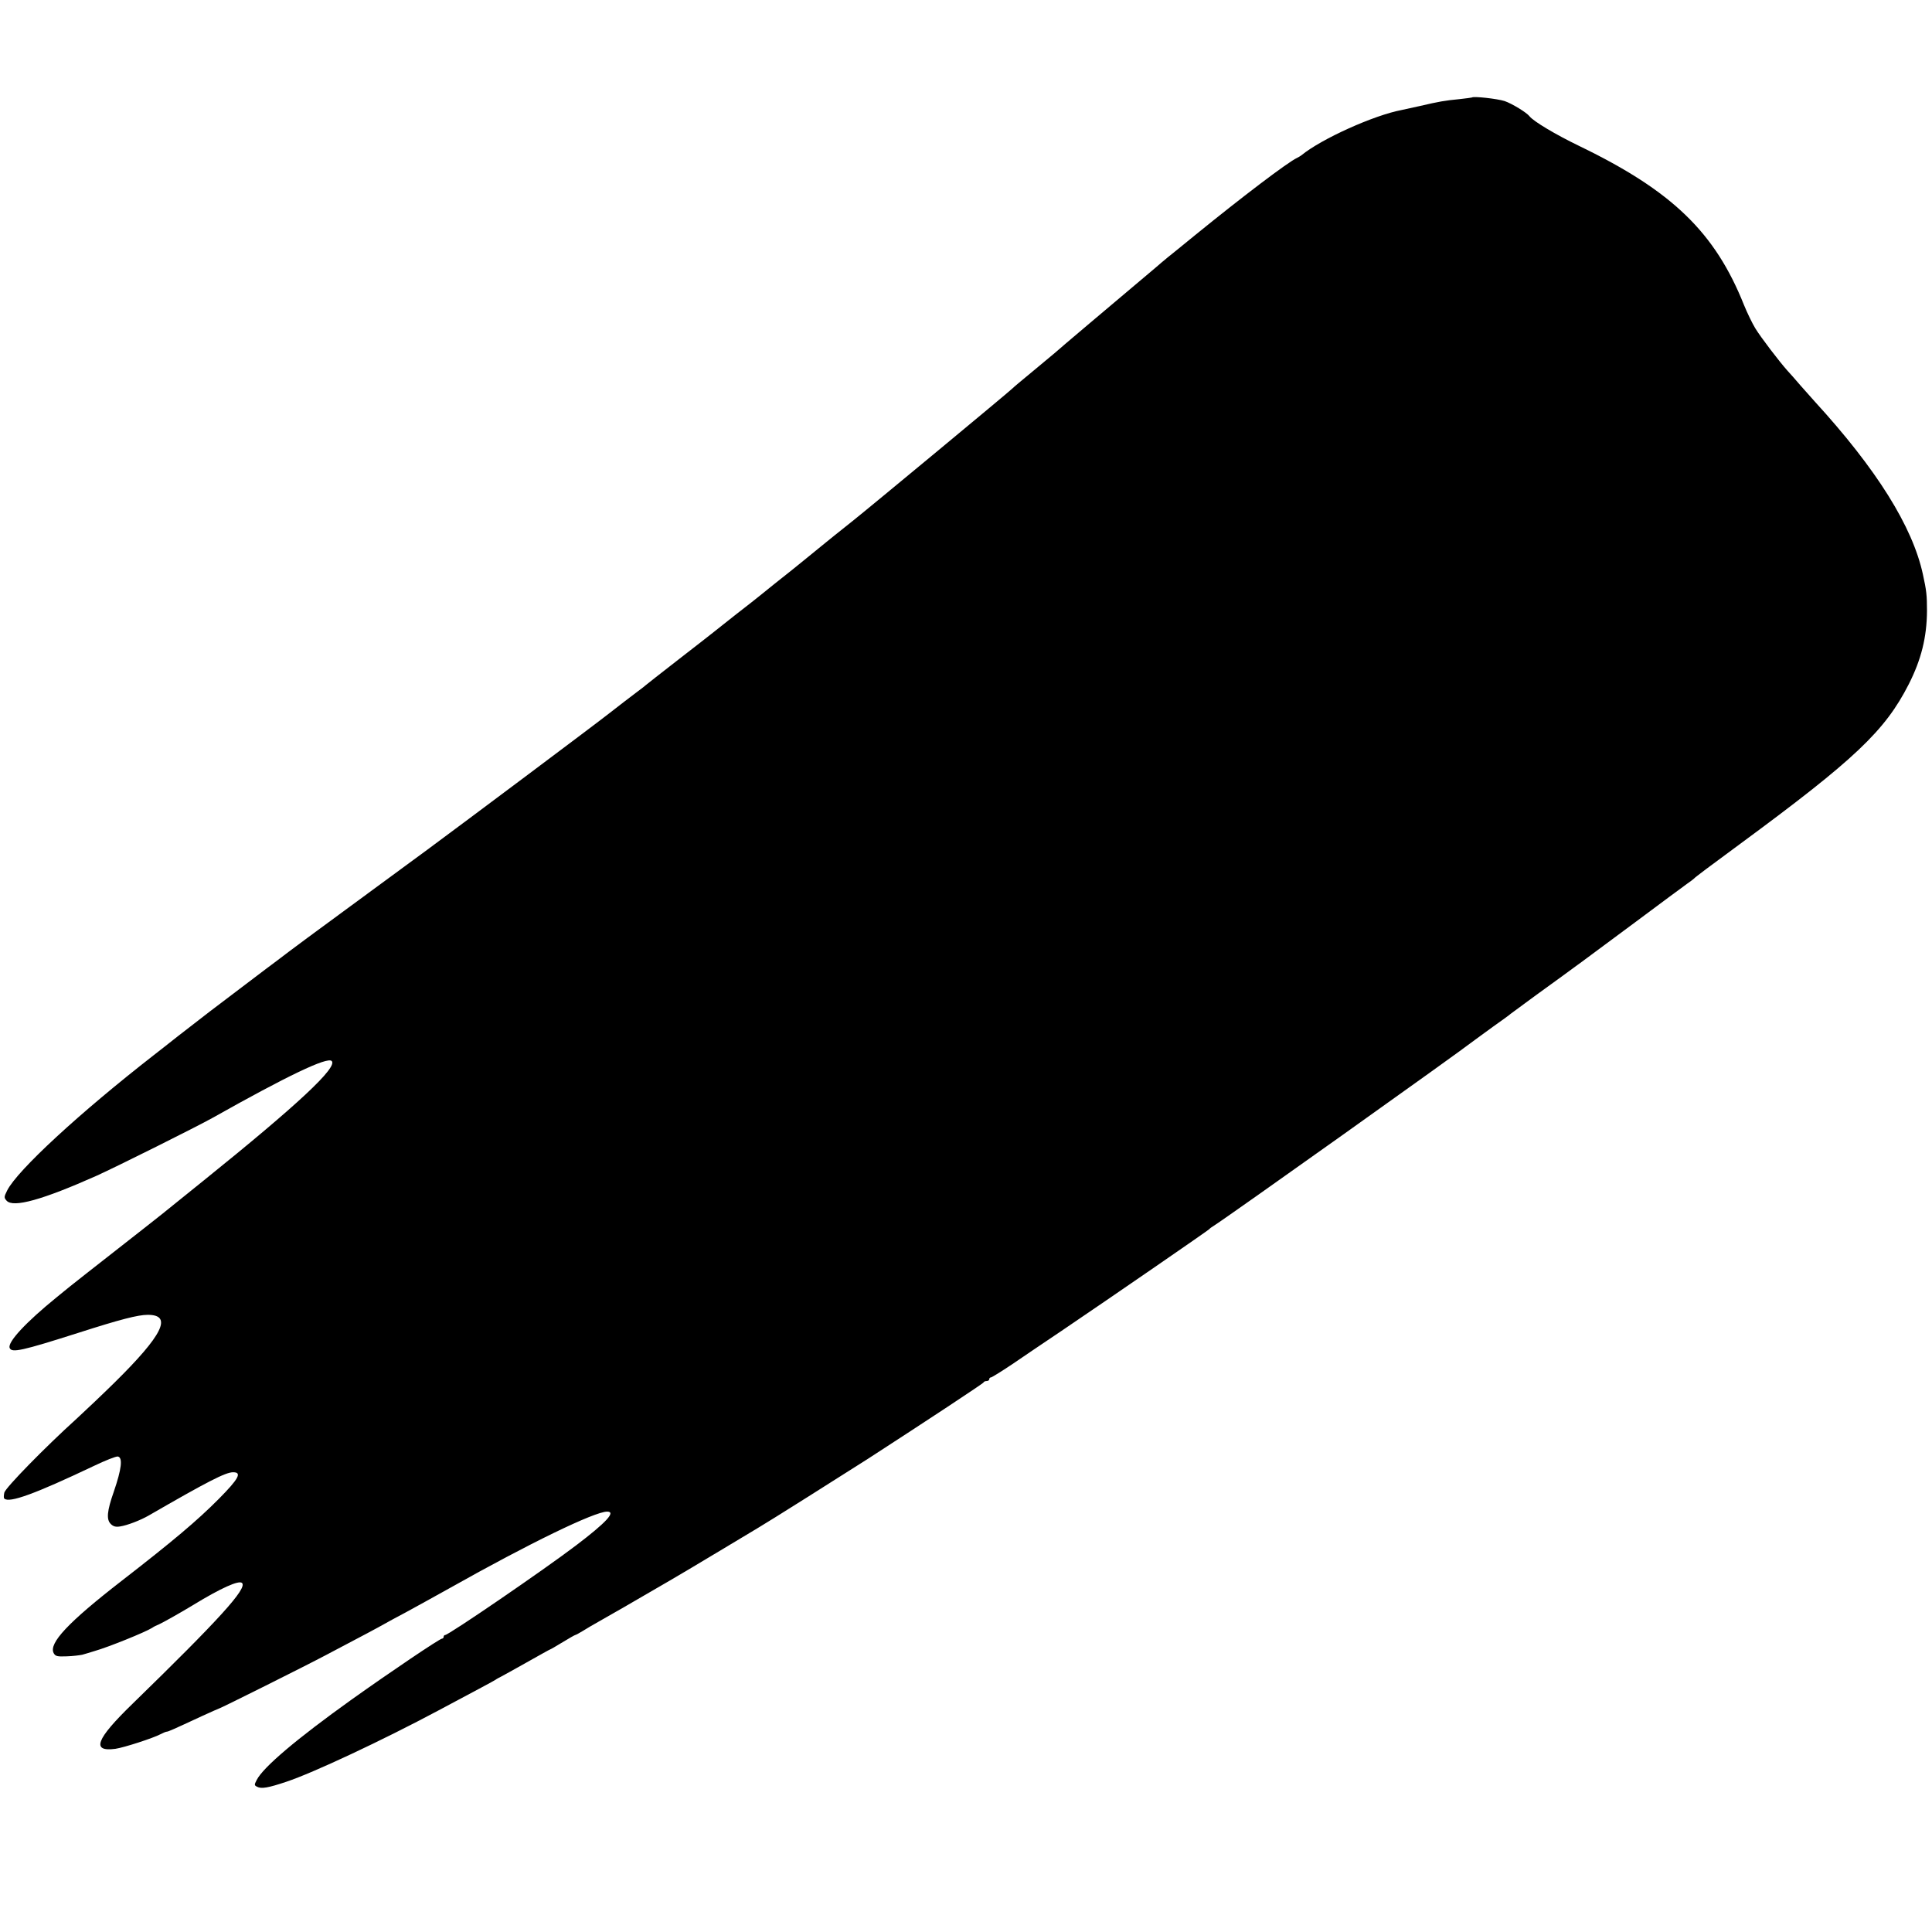 <?xml version="1.0" standalone="no"?>
<!DOCTYPE svg PUBLIC "-//W3C//DTD SVG 20010904//EN"
 "http://www.w3.org/TR/2001/REC-SVG-20010904/DTD/svg10.dtd">
<svg version="1.0" xmlns="http://www.w3.org/2000/svg"
 width="1080pt" height="1080pt" viewBox="0 0 1080 1080"
 preserveAspectRatio="xMidYMid meet">
<g transform="translate(0,1080) scale(0.1,-0.1)"
fill="#000000" stroke="none">
<path d="M8228 10255 c-2 -1 -32 -5 -68 -9 -84 -8 -117 -14 -220 -38 -47 -10
-94 -21 -105 -23 -154 -29 -448 -161 -560 -253 -5 -4 -17 -11 -25 -15 -50 -23
-302 -214 -570 -432 -74 -60 -143 -117 -154 -125 -10 -8 -23 -20 -30 -25 -6
-6 -54 -46 -106 -90 -177 -149 -485 -409 -490 -415 -3 -3 -57 -48 -120 -100
-63 -52 -117 -97 -120 -101 -9 -11 -805 -671 -897 -744 -43 -34 -157 -125
-178 -143 -19 -16 -139 -113 -160 -130 -25 -19 -162 -129 -180 -144 -11 -9
-69 -55 -130 -102 -60 -48 -117 -92 -125 -99 -8 -7 -96 -75 -195 -152 -99 -77
-182 -142 -185 -145 -3 -3 -23 -19 -45 -35 -33 -25 -121 -92 -160 -123 -64
-51 -805 -606 -1015 -761 -151 -111 -345 -253 -430 -316 -151 -110 -360 -265
-410 -304 -14 -10 -92 -69 -175 -132 -171 -129 -239 -181 -380 -291 -55 -44
-116 -91 -135 -106 -416 -324 -763 -644 -820 -757 -18 -36 -18 -40 -3 -57 37
-41 201 5 502 139 119 54 554 271 651 325 414 233 639 341 664 317 36 -34
-189 -244 -714 -667 -269 -217 -199 -162 -480 -382 -129 -101 -249 -195 -266
-209 -18 -14 -51 -42 -75 -61 -174 -141 -278 -253 -265 -285 11 -29 69 -16
386 85 231 74 331 100 386 100 140 0 85 -112 -187 -380 -64 -63 -159 -153
-210 -200 -176 -159 -398 -386 -405 -414 -3 -15 -4 -30 0 -33 27 -27 174 27
500 182 65 31 125 55 135 53 28 -6 21 -69 -23 -197 -38 -108 -42 -155 -17
-180 14 -14 28 -18 52 -14 40 6 113 34 160 61 329 190 430 242 472 242 51 0
32 -36 -80 -149 -121 -122 -258 -237 -543 -458 -298 -231 -409 -349 -380 -404
10 -18 20 -20 73 -18 34 1 73 6 87 9 14 4 45 13 70 21 77 22 282 105 320 129
8 6 26 15 39 20 24 11 113 61 186 105 160 98 261 143 278 126 30 -30 -125
-201 -613 -676 -204 -198 -231 -269 -95 -251 48 7 209 59 253 82 15 8 30 14
35 14 7 0 35 12 196 87 51 23 95 43 97 43 6 0 481 237 594 297 221 116 297
157 325 173 17 10 71 39 120 65 50 27 162 89 250 138 444 250 809 427 879 427
51 0 -4 -60 -174 -189 -176 -134 -712 -501 -732 -501 -4 0 -8 -4 -8 -10 0 -5
-4 -10 -9 -10 -13 0 -290 -187 -506 -341 -306 -219 -493 -377 -530 -449 -14
-27 -14 -30 2 -38 24 -13 63 -6 164 28 148 49 536 231 849 398 229 122 306
163 320 172 8 6 22 13 30 17 8 4 73 40 144 80 71 40 130 73 132 73 2 0 33 18
69 40 36 22 68 40 70 40 3 0 22 10 43 23 20 13 62 37 92 54 53 30 190 108 395
228 55 32 183 108 284 169 102 61 196 118 210 126 44 25 486 304 611 384 332
215 646 422 648 428 2 5 10 8 18 8 8 0 14 5 14 10 0 6 4 10 9 10 5 0 58 33
118 73 59 41 185 125 278 188 294 199 816 559 825 568 3 4 12 11 21 16 77 48
1372 970 1464 1042 6 4 51 37 100 73 50 35 95 68 100 73 6 4 69 51 140 103
238 172 298 217 555 408 140 105 271 201 290 215 19 13 37 27 40 30 4 6 88 69
254 191 645 475 813 634 946 895 70 138 101 263 102 410 0 88 -3 114 -23 205
-58 267 -259 588 -604 965 -16 18 -52 58 -80 90 -27 32 -61 70 -74 84 -43 48
-148 185 -179 236 -17 28 -45 86 -63 130 -162 406 -401 637 -917 887 -139 67
-260 140 -282 168 -16 21 -98 71 -139 85 -40 13 -174 28 -183 20z"/>
</g>
</svg>

